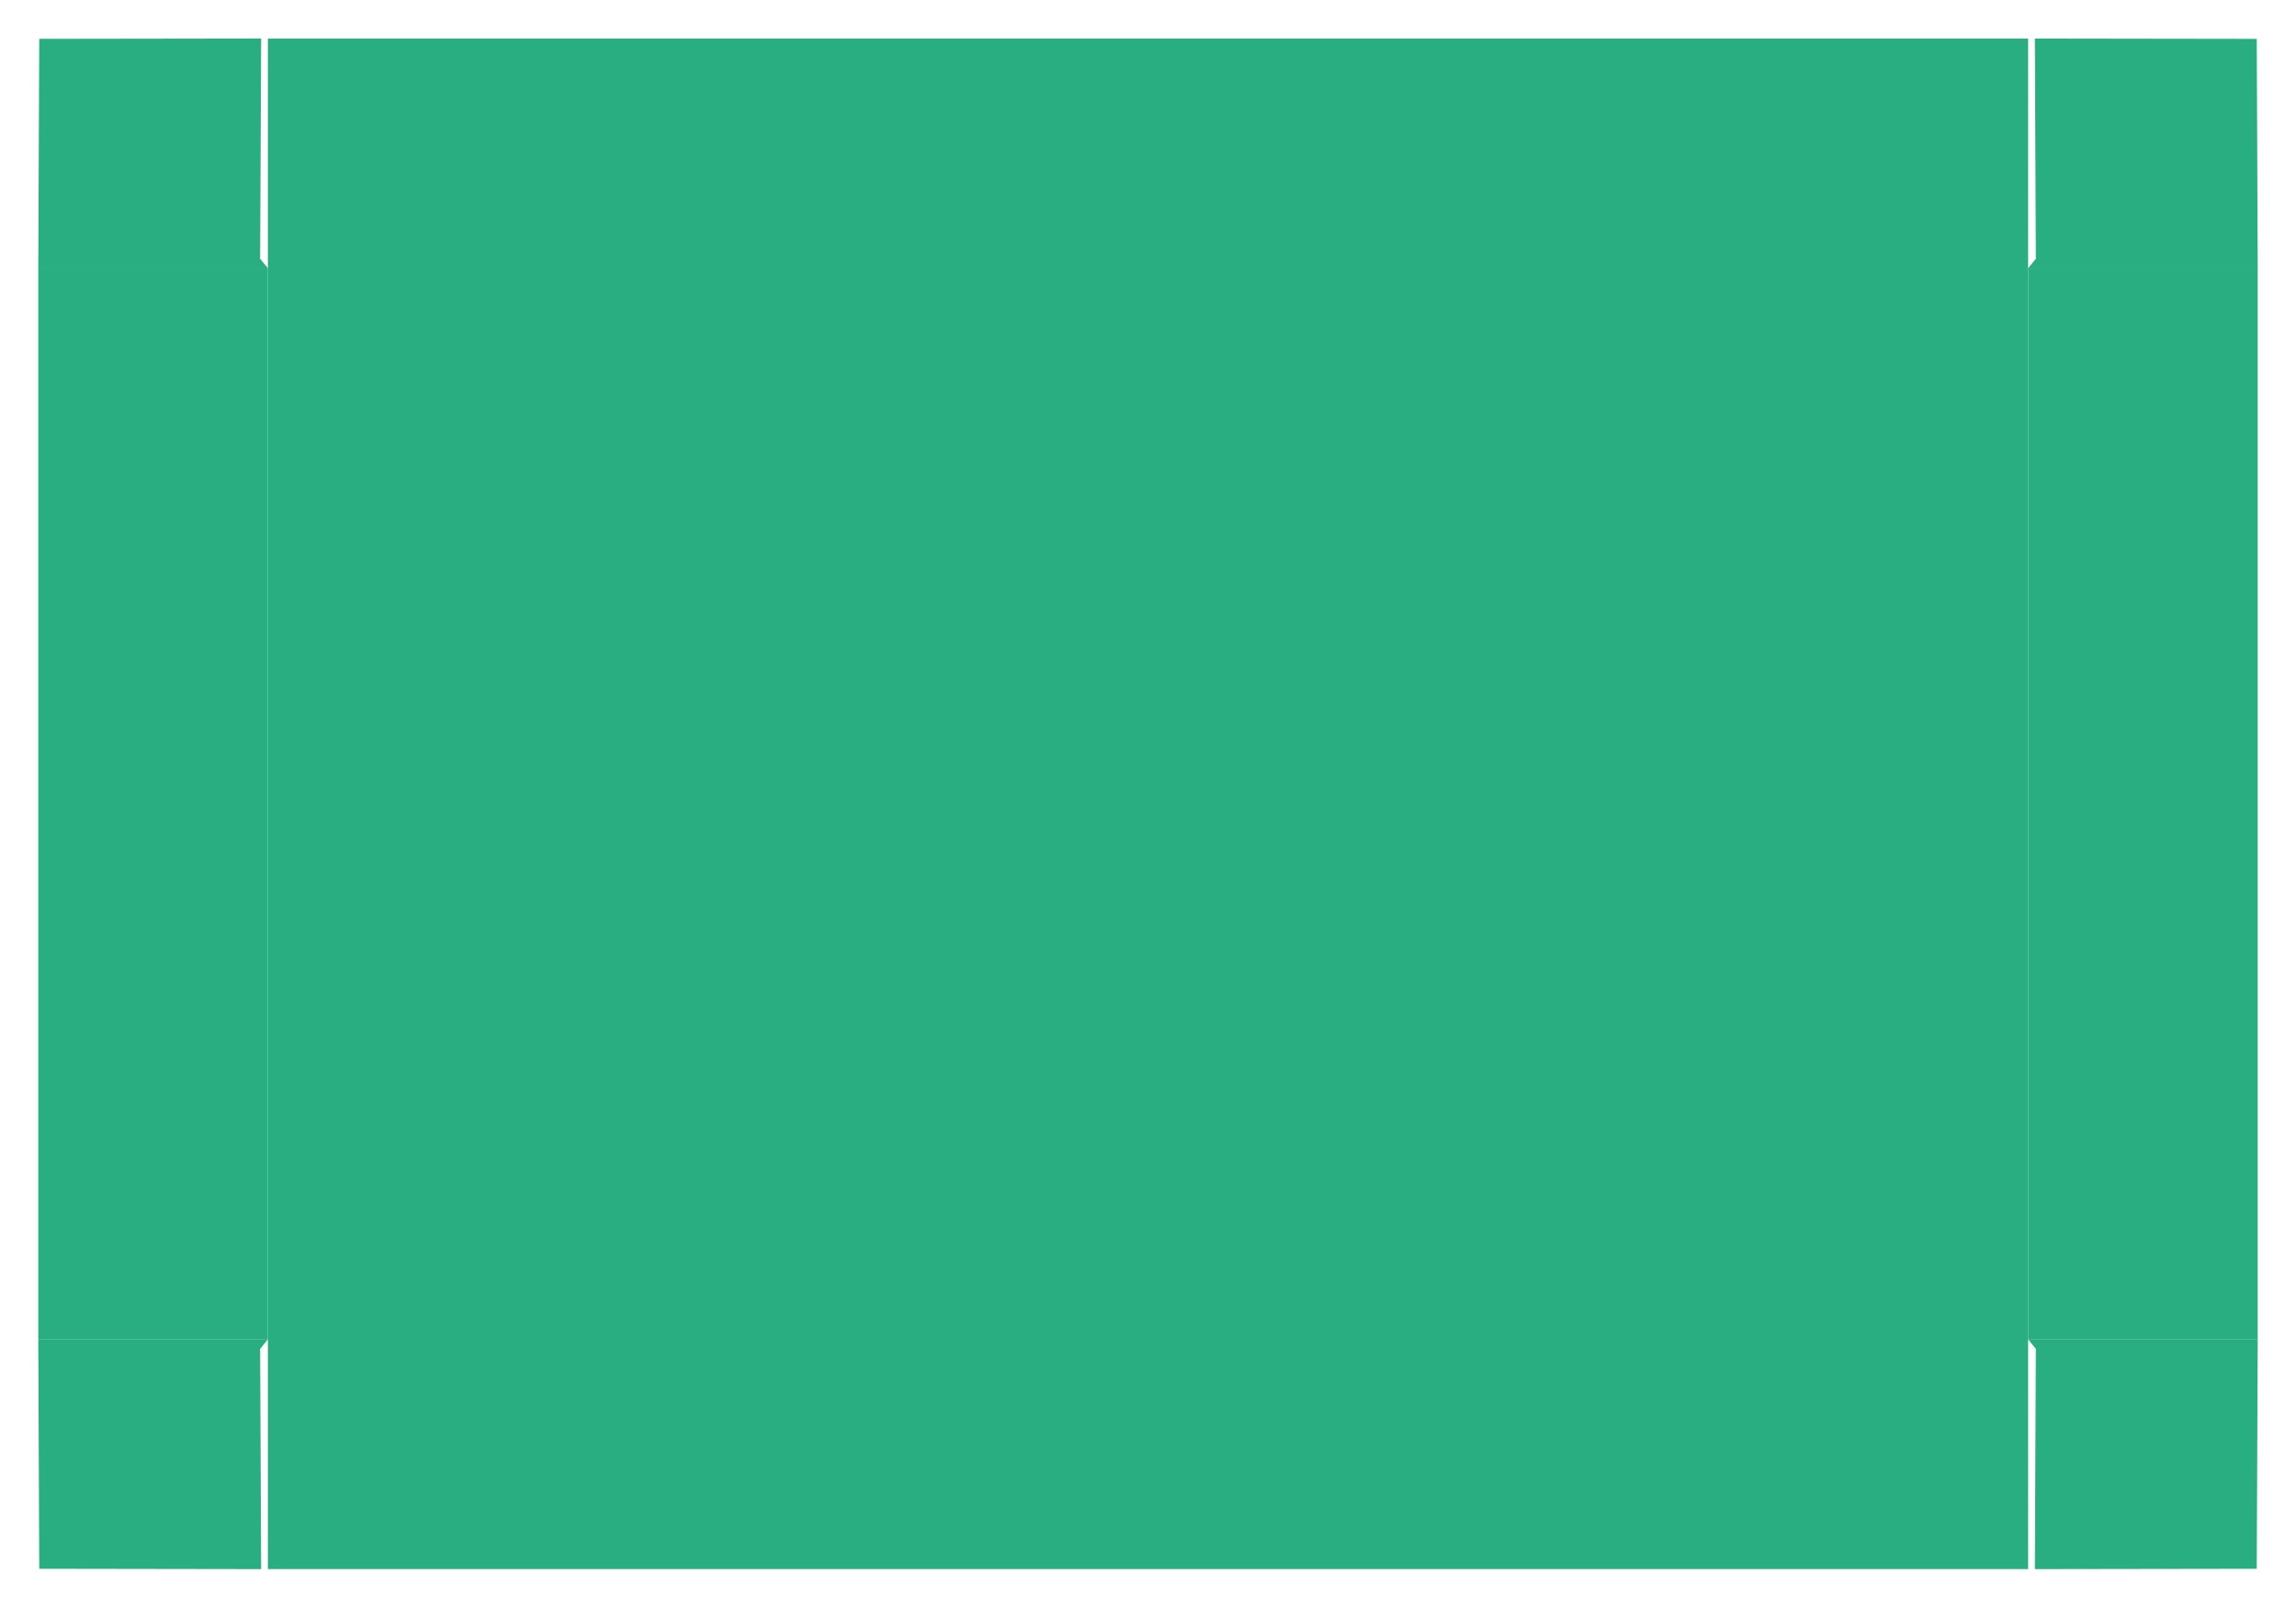 <?xml version="1.0" encoding="UTF-8"?> <svg xmlns="http://www.w3.org/2000/svg" width="1054" height="738" viewBox="0 0 1054 738" fill="none"><g clip-path="url(#clip0_481_3390)"><path d="M931.038 17.721H122.971V720.387H931.038V17.721Z" fill="#29AE82"></path><path d="M122.971 123.121H17.57V614.987H122.971V123.121Z" fill="#29AE82"></path><path d="M122.971 123.159L119.42 118.79L119.879 17.684L18.017 17.832L17.57 123.159H122.971Z" fill="#29AE82"></path><path d="M122.971 614.924L119.42 619.293L119.879 720.405L18.017 720.25L17.57 614.924H122.971Z" fill="#29AE82"></path><path d="M1036.43 123.119H931.029V614.985H1036.43V123.119Z" fill="#29AE82"></path><path d="M931.029 123.174L934.574 118.805L934.122 17.699L1035.98 17.848L1036.43 123.174H931.029Z" fill="#29AE82"></path><path d="M931.029 614.924L934.574 619.293L934.122 720.405L1035.98 720.25L1036.43 614.924H931.029Z" fill="#29AE82"></path></g><defs><clipPath id="clip0_481_3390"><rect width="1054" height="737.798" fill="white" transform="translate(0 0.15)"></rect></clipPath></defs></svg> 